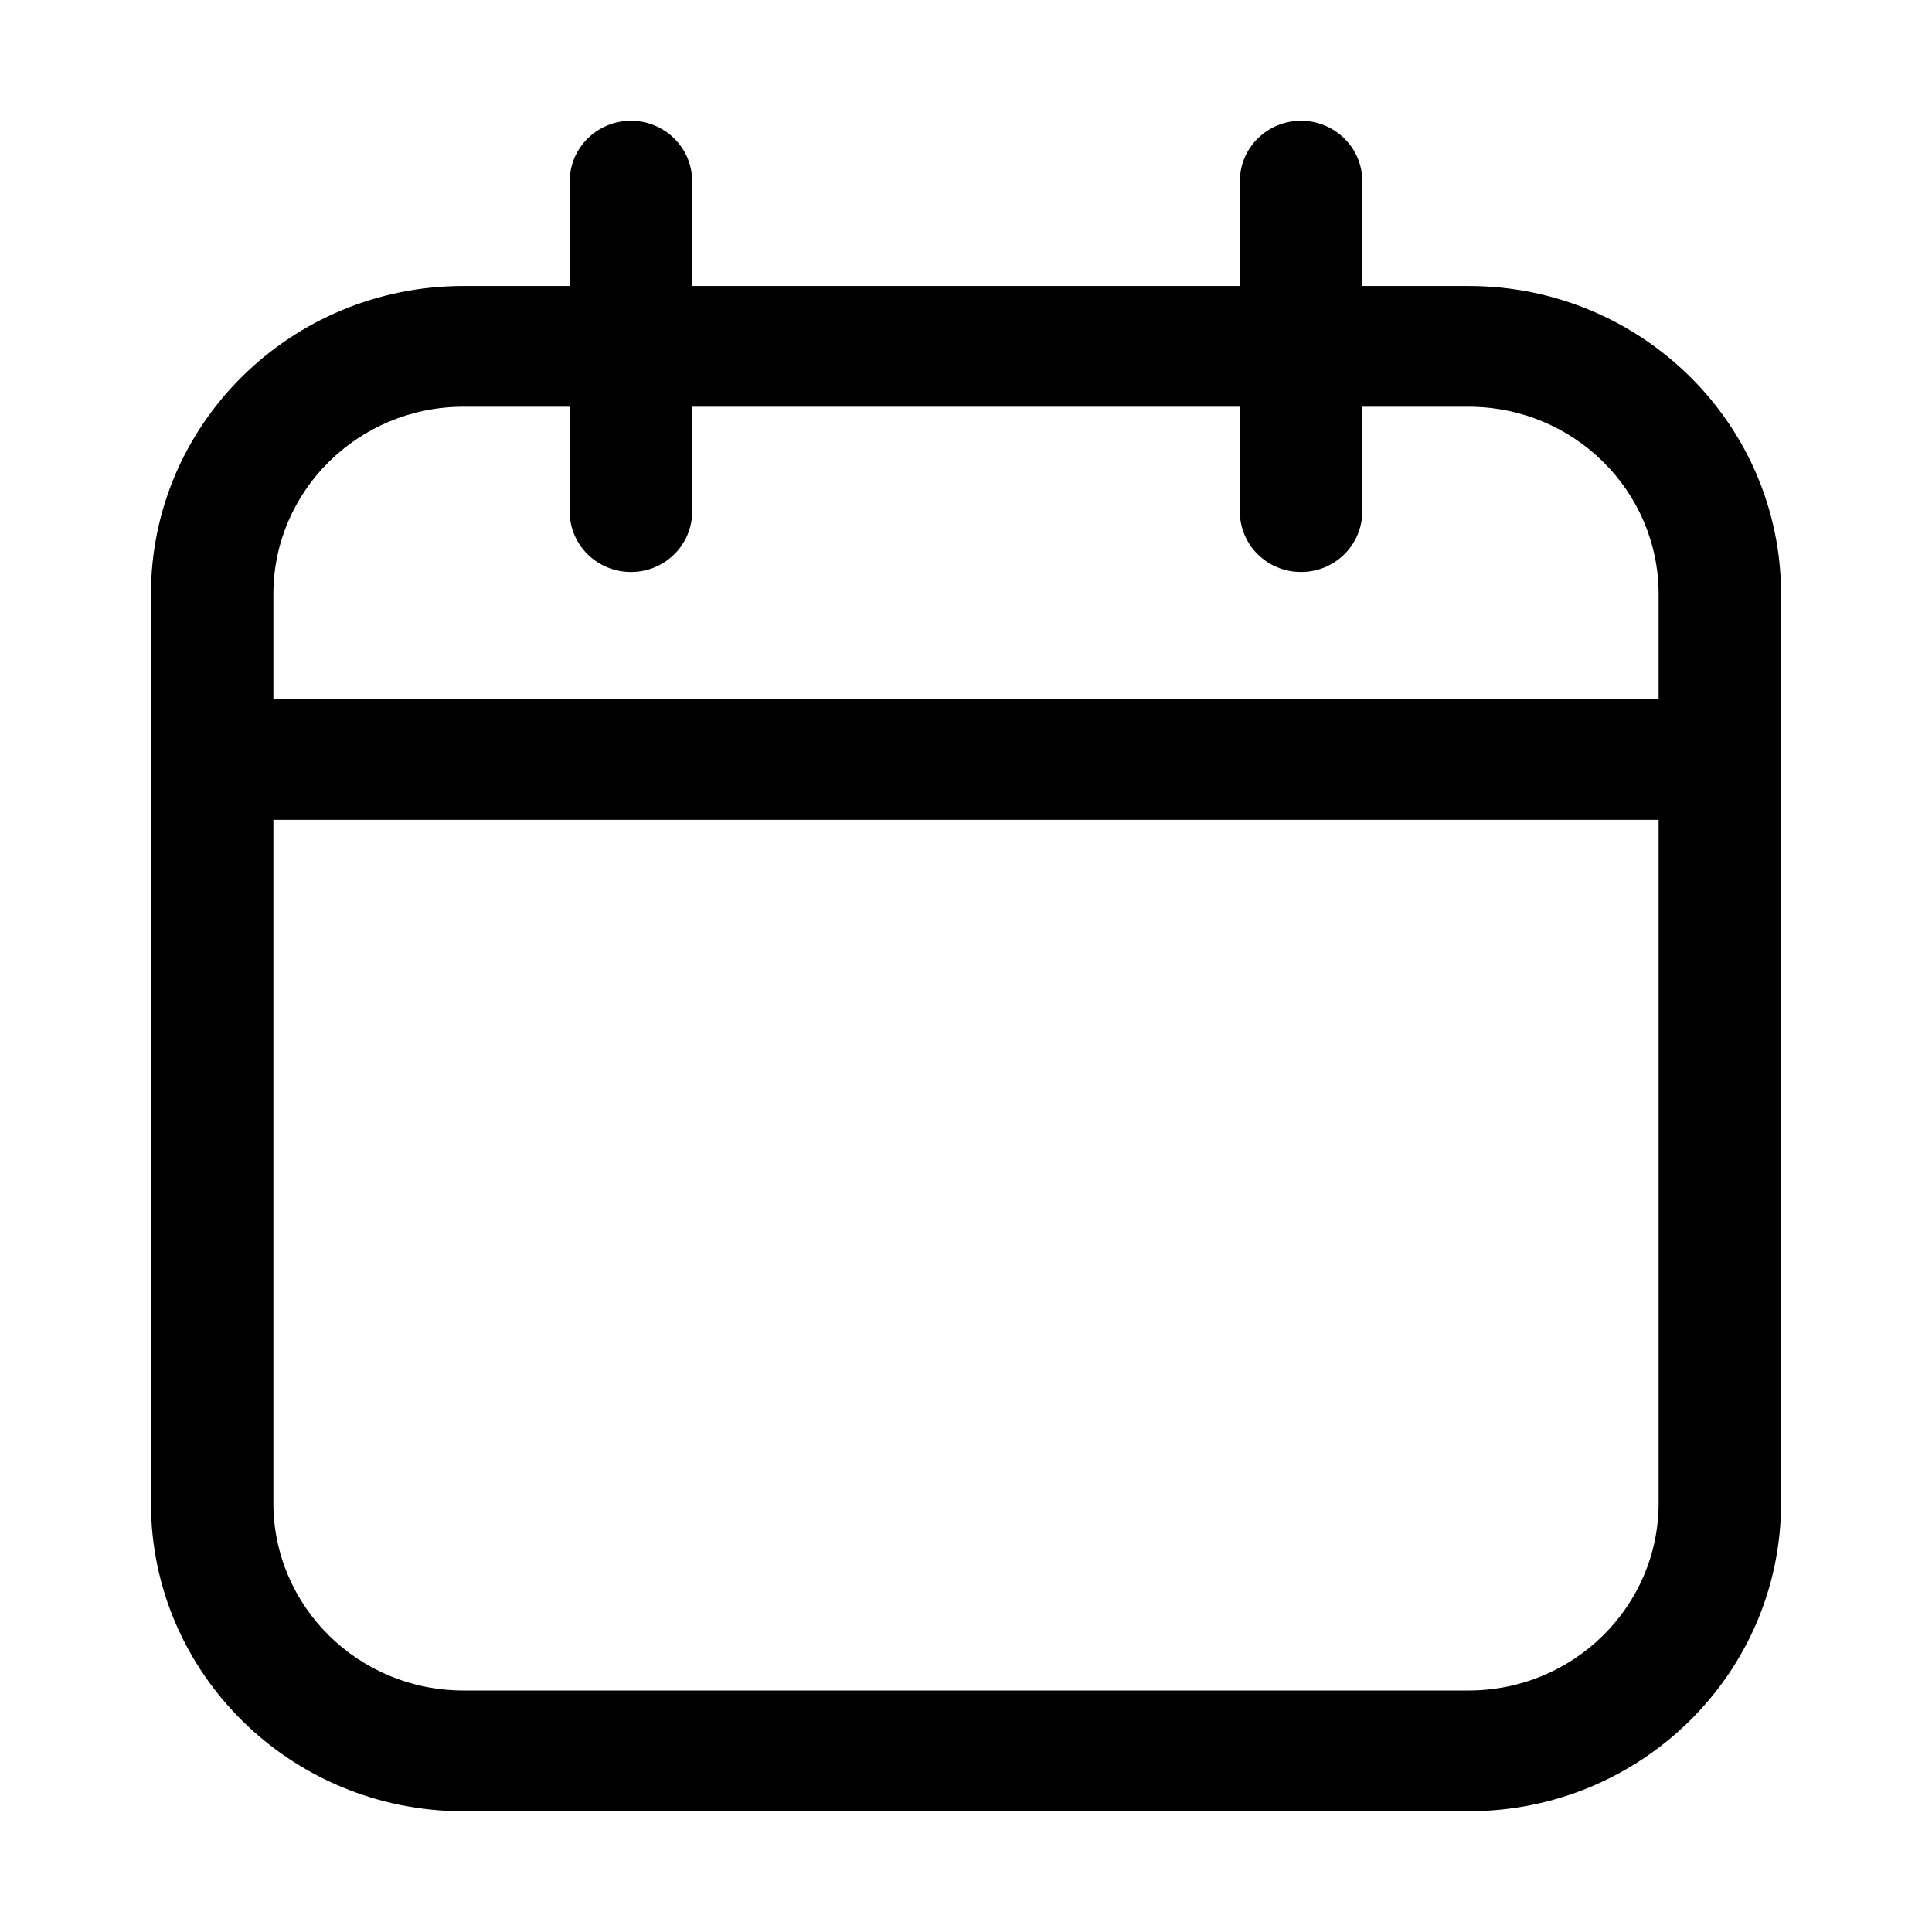 <svg xmlns="http://www.w3.org/2000/svg" width="32" height="32" fill="none" class="persona-icon"><path fill="currentColor" d="M11.464 3c0-.552-.454-1-1.013-1-.56 0-1.014.448-1.014 1v1.737H7.676C4.817 4.737 2.5 7.022 2.5 9.842v15.053C2.5 27.715 4.817 30 7.676 30h16.648c2.859 0 5.176-2.286 5.176-5.105V9.842c0-2.82-2.317-5.105-5.176-5.105h-1.76V3c0-.552-.455-1-1.015-1-.56 0-1.013.448-1.013 1v1.737h-9.072V3Zm16.008 8.579H4.528V9.842c0-1.715 1.41-3.105 3.148-3.105h1.76v1.737c0 .552.455 1 1.015 1 .56 0 1.013-.448 1.013-1V6.737h9.072v1.737c0 .552.453 1 1.013 1 .56 0 1.014-.448 1.014-1V6.737h1.761c1.739 0 3.148 1.39 3.148 3.105v1.737Zm-22.944 2h22.944v11.316c0 1.715-1.41 3.105-3.148 3.105H7.676c-1.739 0-3.148-1.39-3.148-3.105V13.579Z"/></svg>